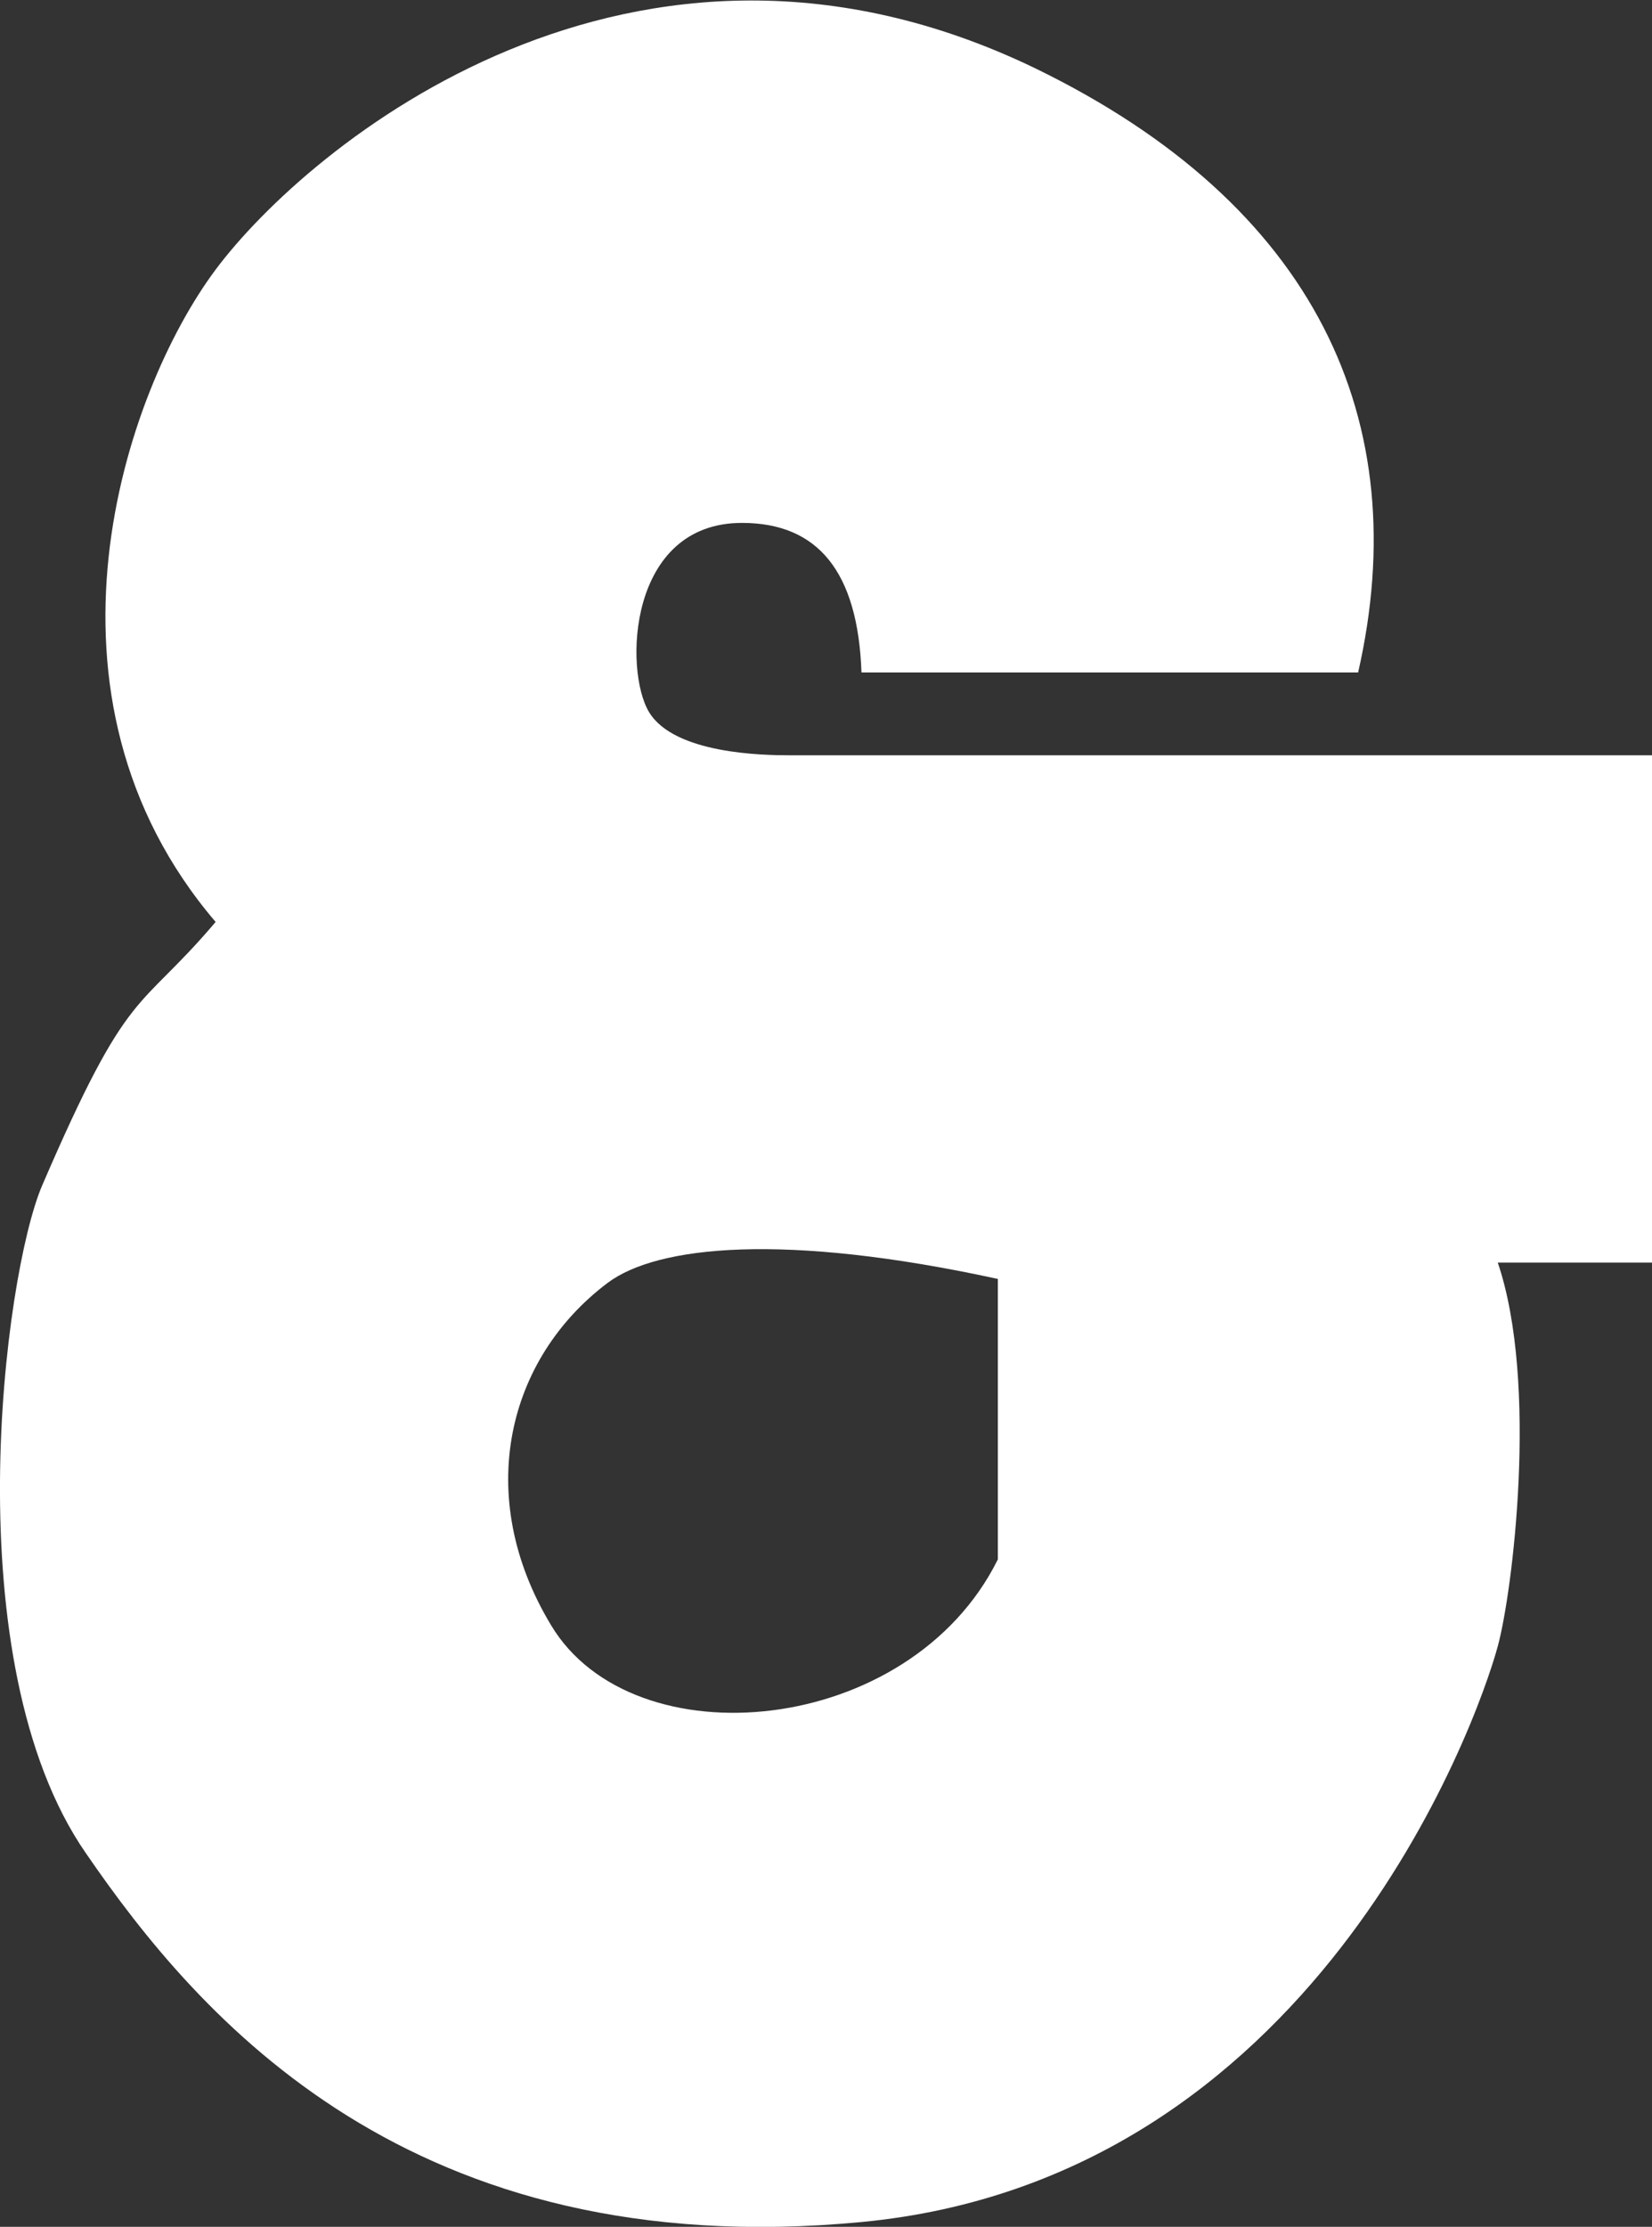 <svg xmlns="http://www.w3.org/2000/svg" viewBox="0 0 65.66 88.45">
  <rect x="0" y="0" width="65.66" height="88.45" fill="#333333" stroke="none"/>
  <g id="Laag_2" data-name="Laag 2">
    <g id="Icons">
      <path fill="white" fill-rule="evenodd"
            d="M39.66,50.8c-8.5-1.85-13.53-1.32-15.5.15-4,3-5.36,8.46-2.26,13.6C25.16,70,36.16,69,39.66,61.94ZM8.57,10.71C12.22,5.82,25.16-5,41.14,2.71c11.16,5.42,15.12,14,12.84,24H34.24c-.14-4-1.73-5.94-4.75-5.94-4.53,0-4.7,5.86-3.69,7.52S30.36,30,31.37,30H65.66V50.15H59.53c1.63,4.8.58,13.13,0,15.24-.86,3.17-7.37,21.17-25.29,22.87S7.92,80.18,3.4,73.59C-1.84,66,.15,50.67,1.67,47.1,5.16,39,5.46,40.29,8.57,36.62.88,27.62,4.92,15.6,8.57,10.71Z"/>
    </g>
  </g>
</svg>

